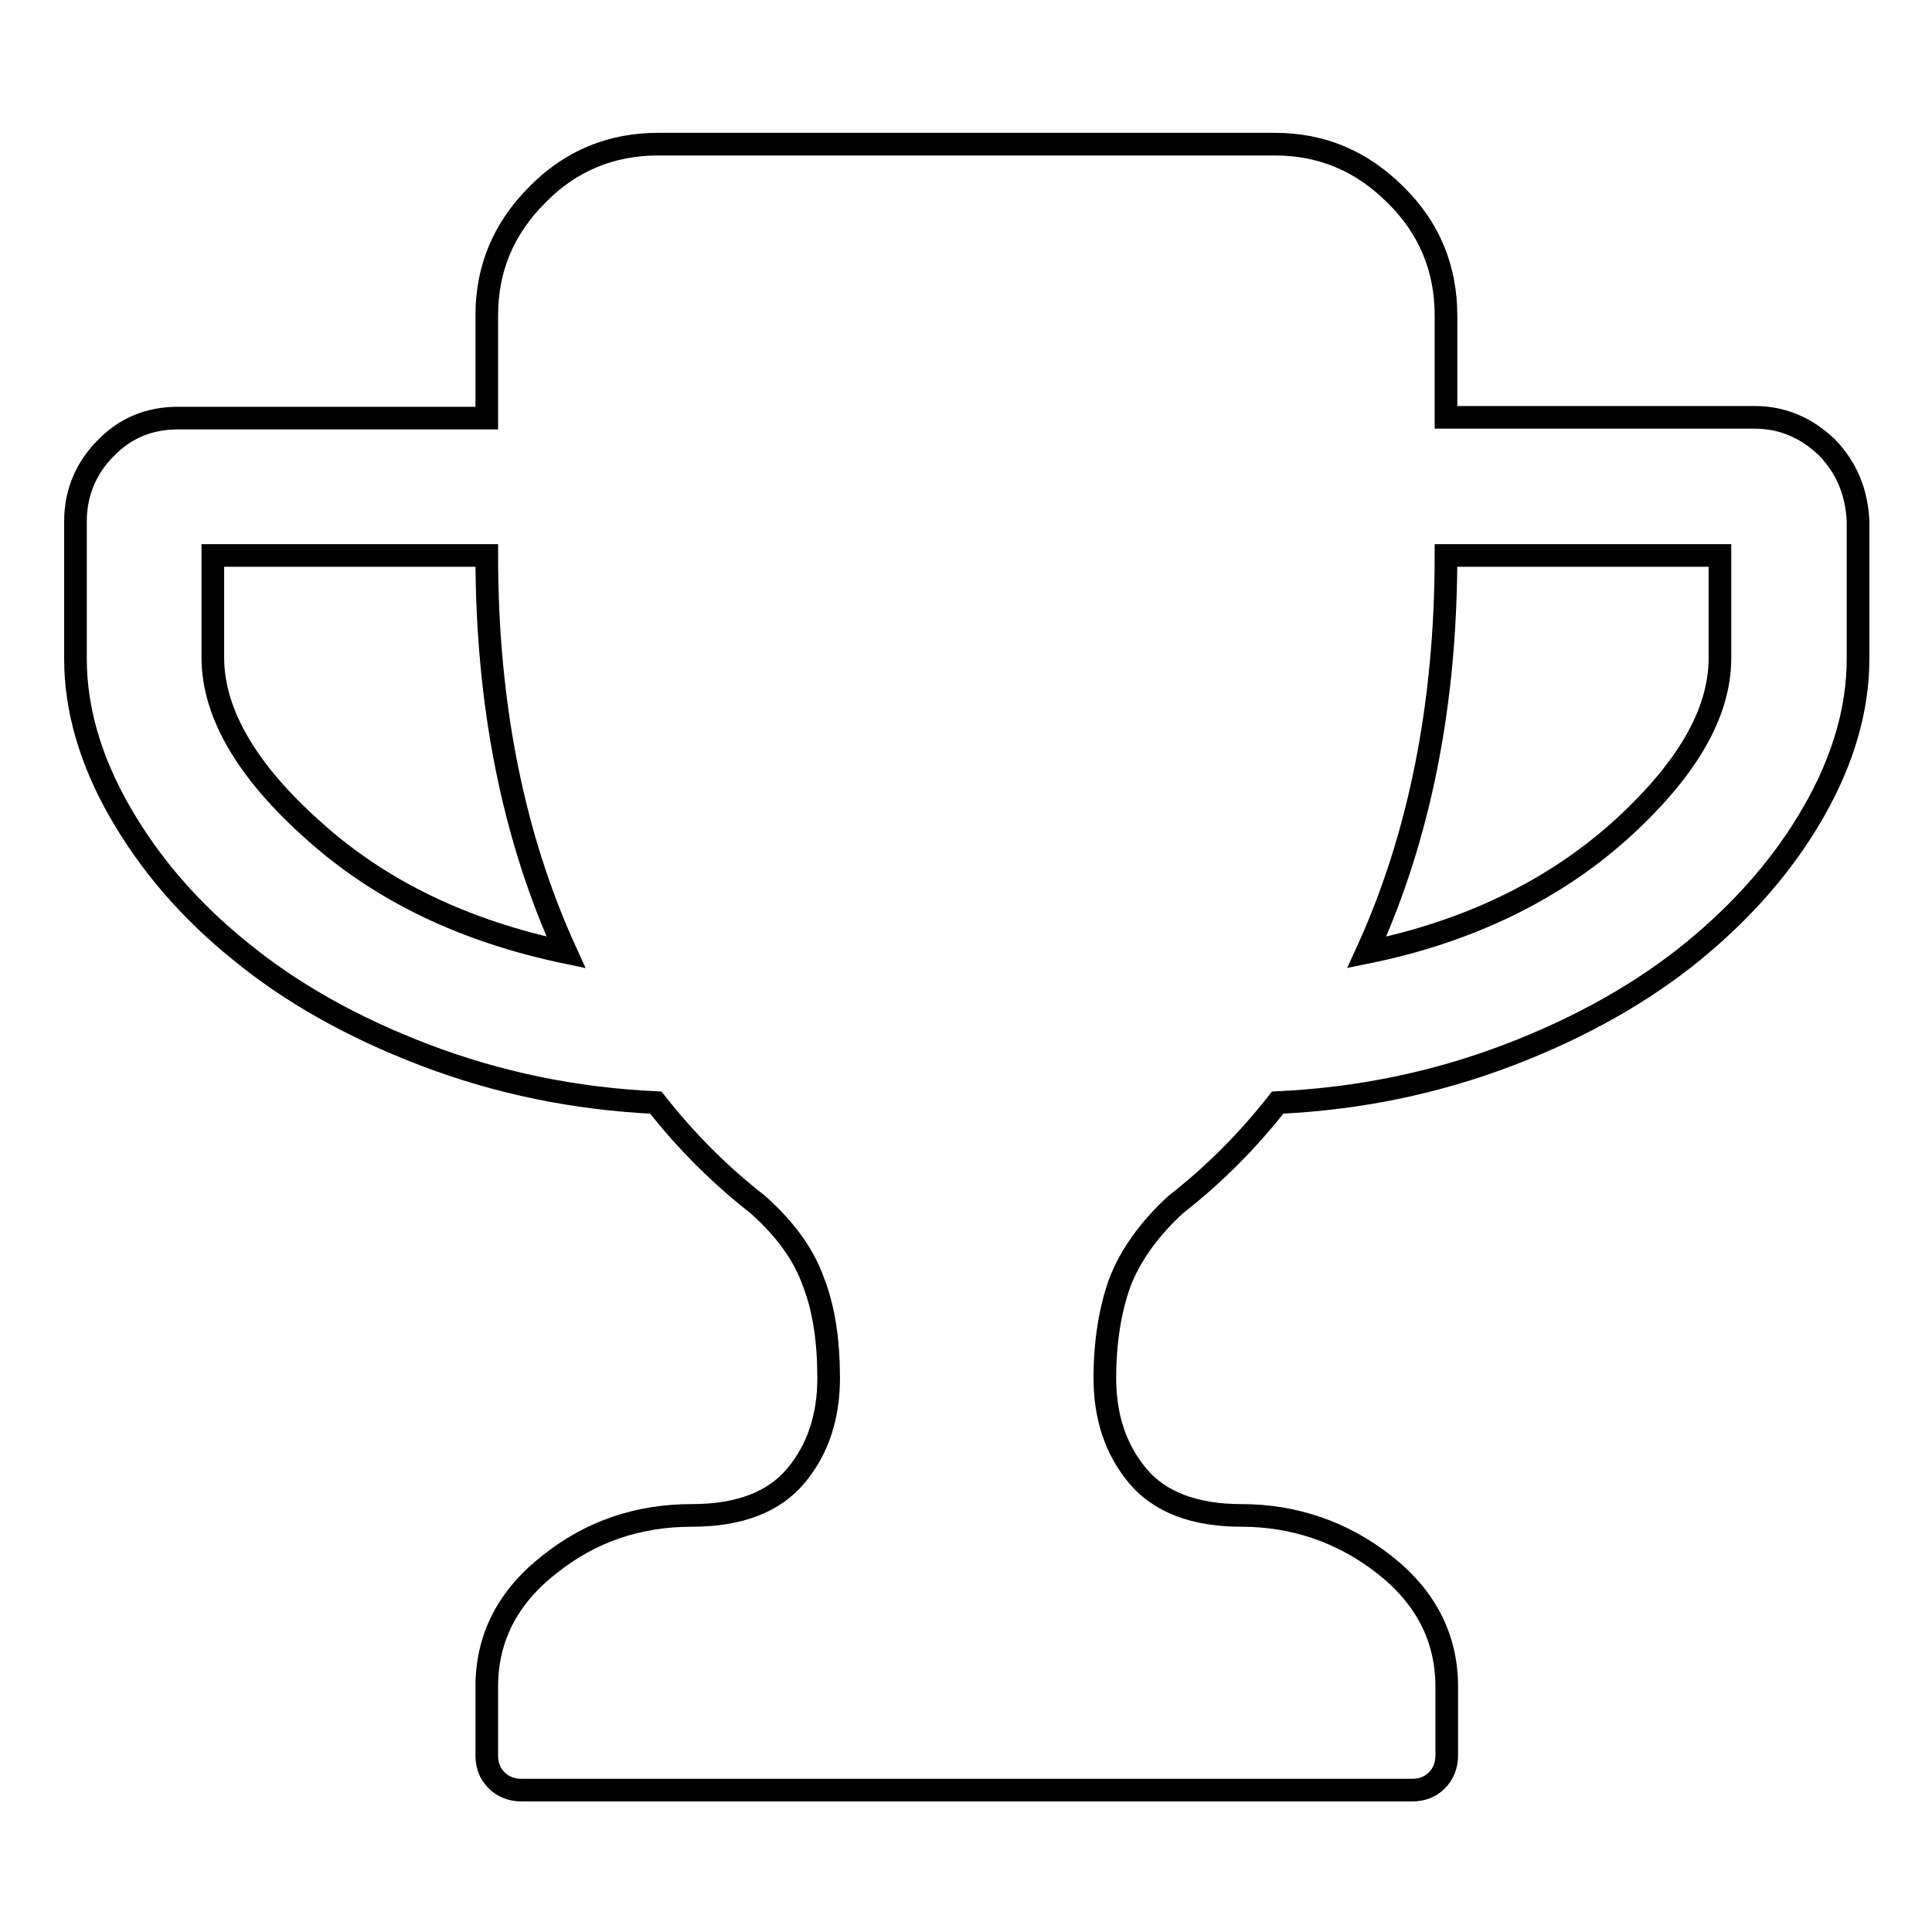 <?xml version="1.0" encoding="utf-8"?>
<!-- Svg Vector Icons : http://www.onlinewebfonts.com/icon -->
<!DOCTYPE svg PUBLIC "-//W3C//DTD SVG 1.1//EN" "http://www.w3.org/Graphics/SVG/1.1/DTD/svg11.dtd">
<svg version="1.1" xmlns="http://www.w3.org/2000/svg" xmlns:xlink="http://www.w3.org/1999/xlink" x="0px" y="0px" viewBox="0 0 256 256" enable-background="new 0 0 256 256" xml:space="preserve">
<g><g><path stroke-width="3" fill-opacity="0" stroke="#000000"  d="M242.1,59.3c-2.7-2.6-5.9-4-9.6-4h-40.9V41.8c0-6.2-2.2-11.6-6.7-16c-4.5-4.5-9.8-6.7-16-6.7H87.2c-6.2,0-11.6,2.2-16,6.7c-4.5,4.5-6.7,9.8-6.7,16v13.6H23.6c-3.8,0-7,1.3-9.6,4c-2.6,2.6-4,5.9-4,9.7v18.2c0,6.7,2,13.5,5.9,20.3c3.9,6.8,9.2,13,15.9,18.4c6.7,5.5,14.8,10.1,24.5,13.8c9.7,3.7,19.9,5.8,30.6,6.3c4,5.1,8.5,9.6,13.5,13.5c3.6,3.2,6.1,6.6,7.4,10.3c1.4,3.6,2,7.9,2,12.7c0,5.1-1.4,9.4-4.3,12.9c-2.9,3.5-7.5,5.3-13.8,5.3c-7.1,0-13.4,2.1-18.9,6.5c-5.5,4.3-8.3,9.7-8.3,16.2v9.1c0,1.3,0.4,2.4,1.3,3.3c0.8,0.8,1.9,1.3,3.3,1.3h118c1.3,0,2.4-0.4,3.3-1.3c0.8-0.8,1.3-1.9,1.3-3.3v-9.1c0-6.5-2.8-11.9-8.3-16.2c-5.5-4.3-11.9-6.5-18.9-6.5c-6.3,0-10.9-1.8-13.8-5.3c-2.9-3.5-4.3-7.8-4.3-12.9c0-4.8,0.7-9.1,2-12.7c1.4-3.6,3.9-7.1,7.4-10.3c5-3.9,9.5-8.4,13.5-13.5c10.7-0.5,20.9-2.6,30.6-6.3c9.7-3.7,17.9-8.4,24.5-13.8c6.7-5.5,12-11.6,15.9-18.4c3.9-6.8,5.9-13.6,5.9-20.3V69C246,65.2,244.7,62,242.1,59.3z M41.6,110.1c-8.9-7.9-13.4-15.6-13.4-23V73.6h36.3c0,19.8,3.5,37.3,10.5,52.6C61.6,123.4,50.5,118.1,41.6,110.1z M227.9,87.2c0,7.4-4.5,15-13.4,23c-8.9,7.9-20.1,13.3-33.4,16c7-15.3,10.5-32.9,10.5-52.6h36.3L227.9,87.2L227.9,87.2z"/></g></g>
</svg>